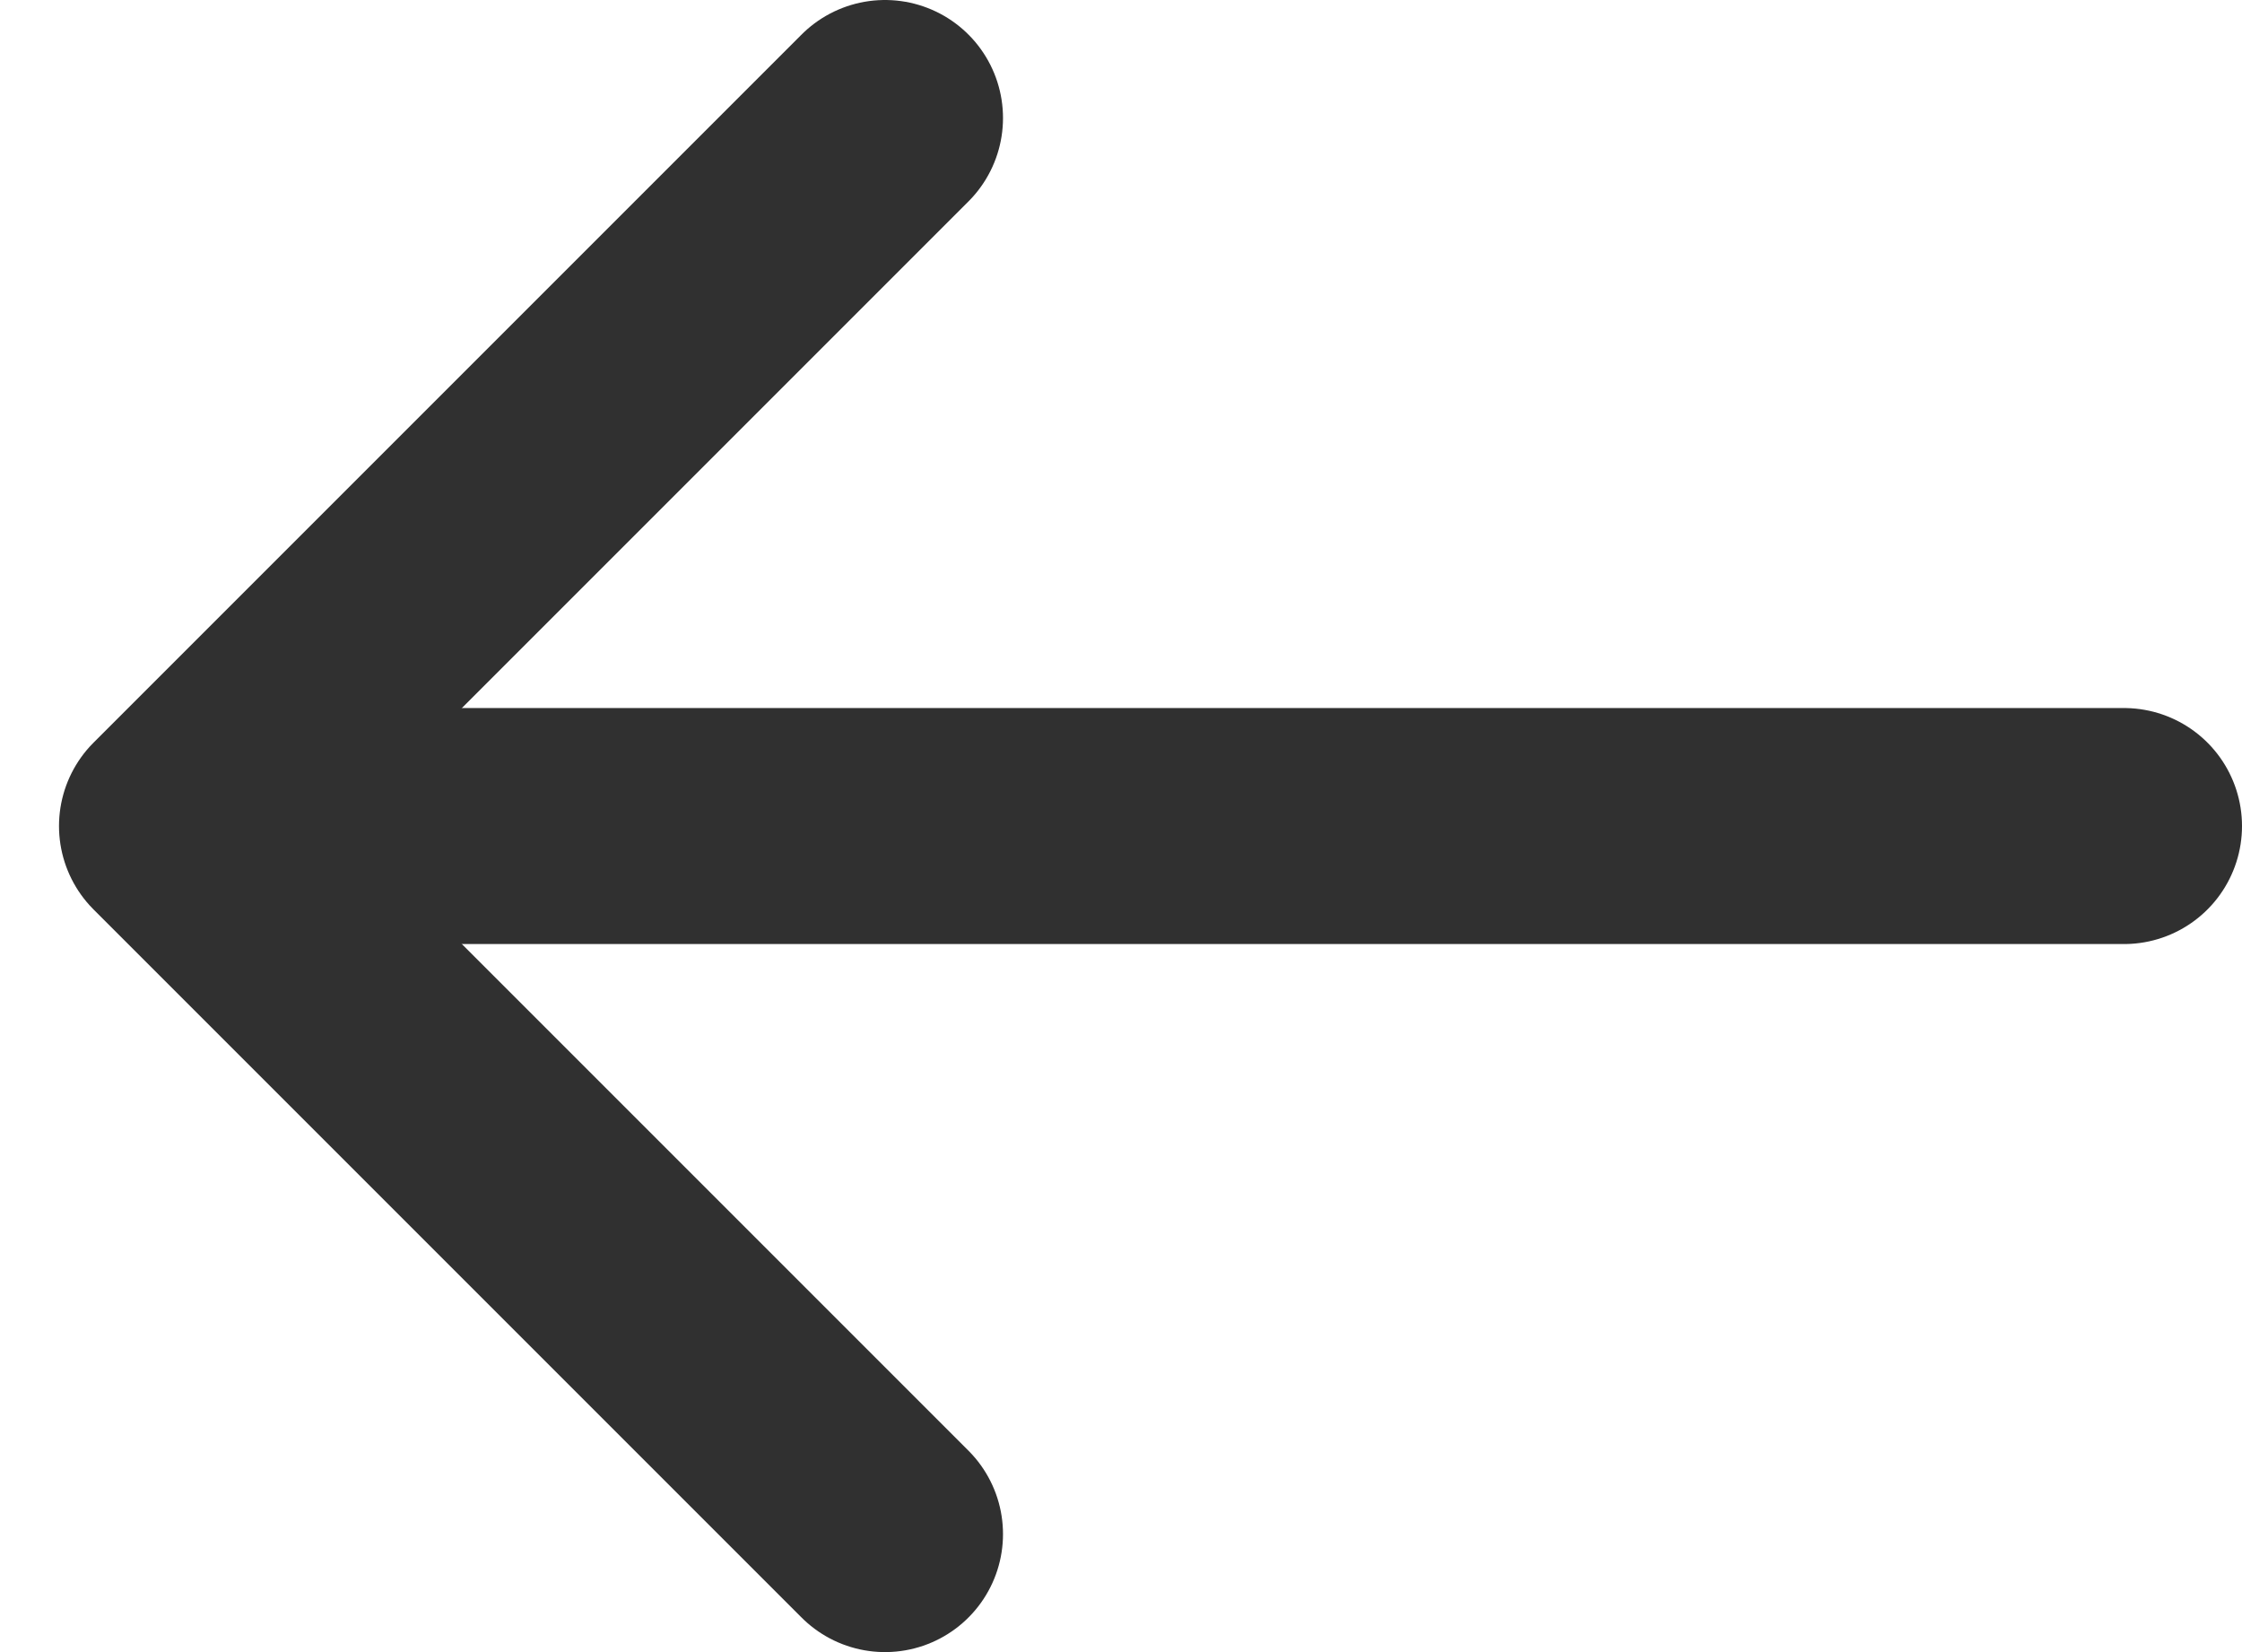 <svg width="19" height="14" viewBox="0 0 19 14" fill="none" xmlns="http://www.w3.org/2000/svg">
<path d="M18 7L2 7" stroke="#303030" stroke-width="2" stroke-linecap="round"/>
<path d="M7.5 13L1.5 7L7.5 1" stroke="#303030" stroke-width="2" stroke-linecap="round" stroke-linejoin="round"/>
</svg>
